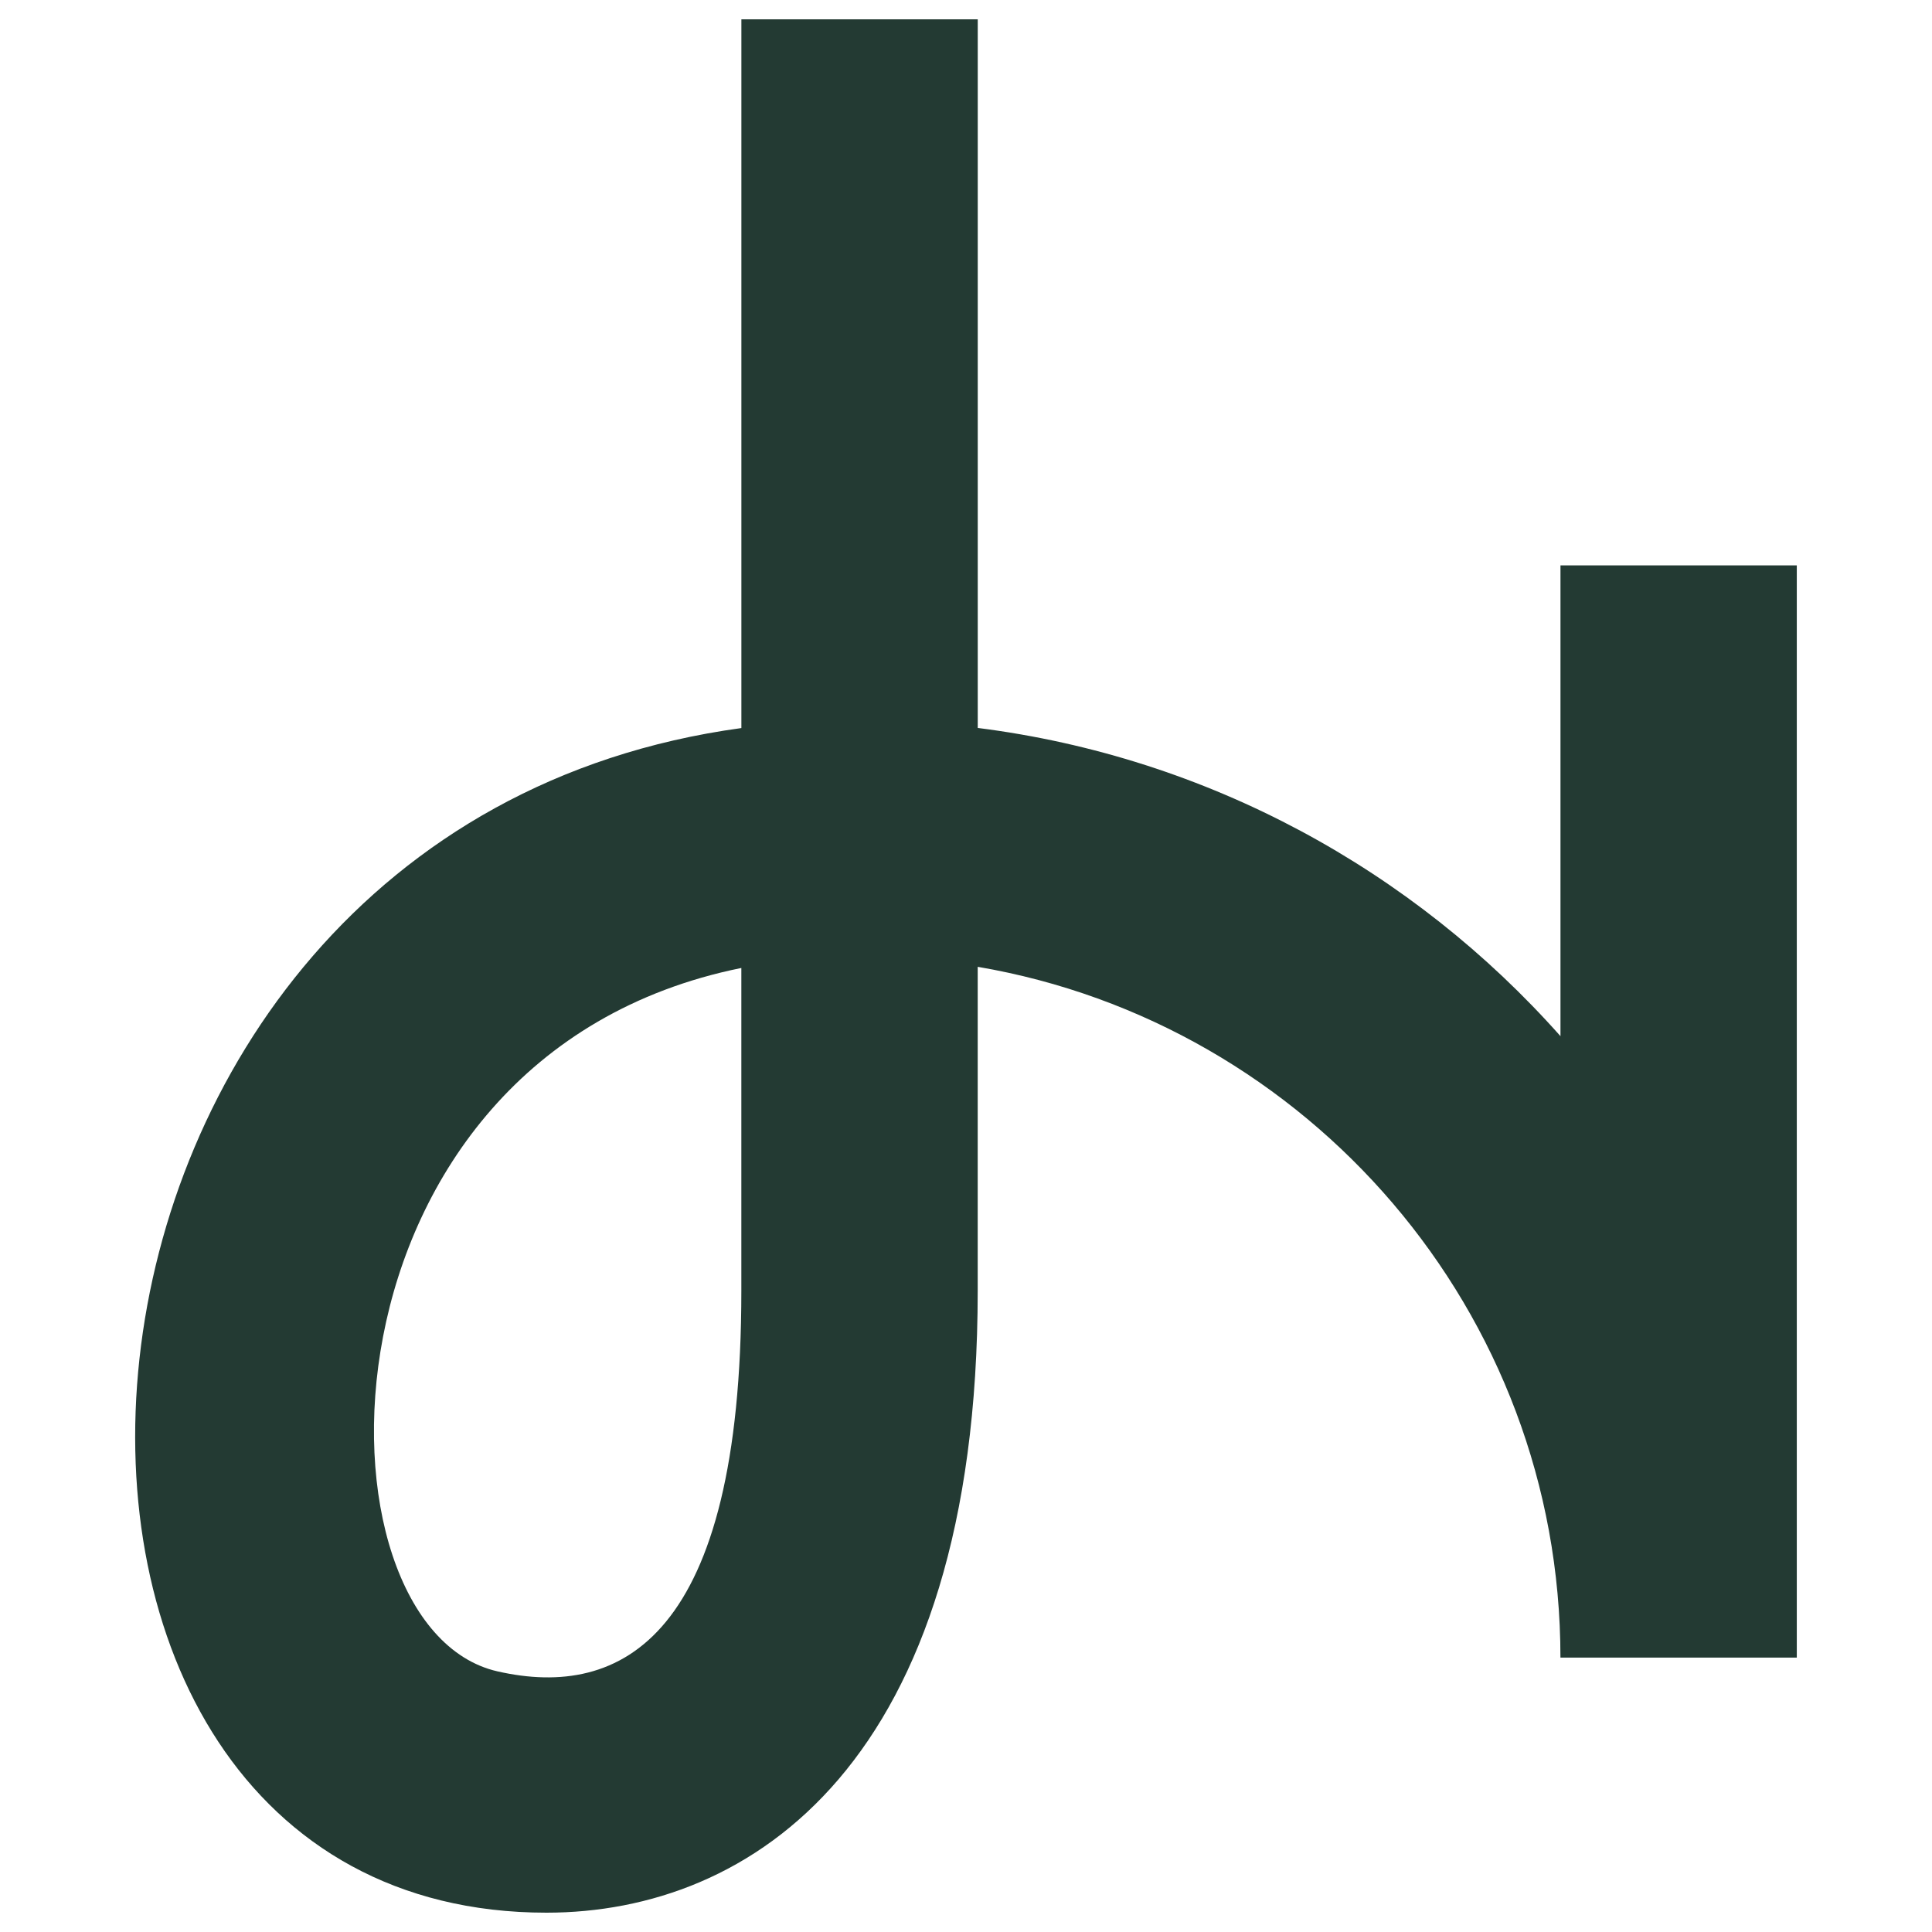 <?xml version="1.0" encoding="UTF-8"?>
<svg id="Layer_1" data-name="Layer 1" xmlns="http://www.w3.org/2000/svg" viewBox="0 0 500 500">
  <defs>
    <style>
      .cls-1 {
        fill: #233a33;
        stroke-width: 0px;
      }
    </style>
  </defs>
  <path class="cls-1" d="M403.85,146.32v121.84c-38.08-42.91-91.09-72.22-150.81-79.77V5h-61.17v183.42C-.39,214.69-14.44,495,141.43,495c52.79,0,111.6-38.43,111.6-160.98v-83.81c85.5,14.59,150.81,89.17,150.81,178.77h61.17V146.32h-61.17ZM191.86,334.02c0,89.76-30.95,105.83-63.1,98.53-50.12-11.37-49.88-159.15,63.1-182.04v83.51Z"/>
</svg>
